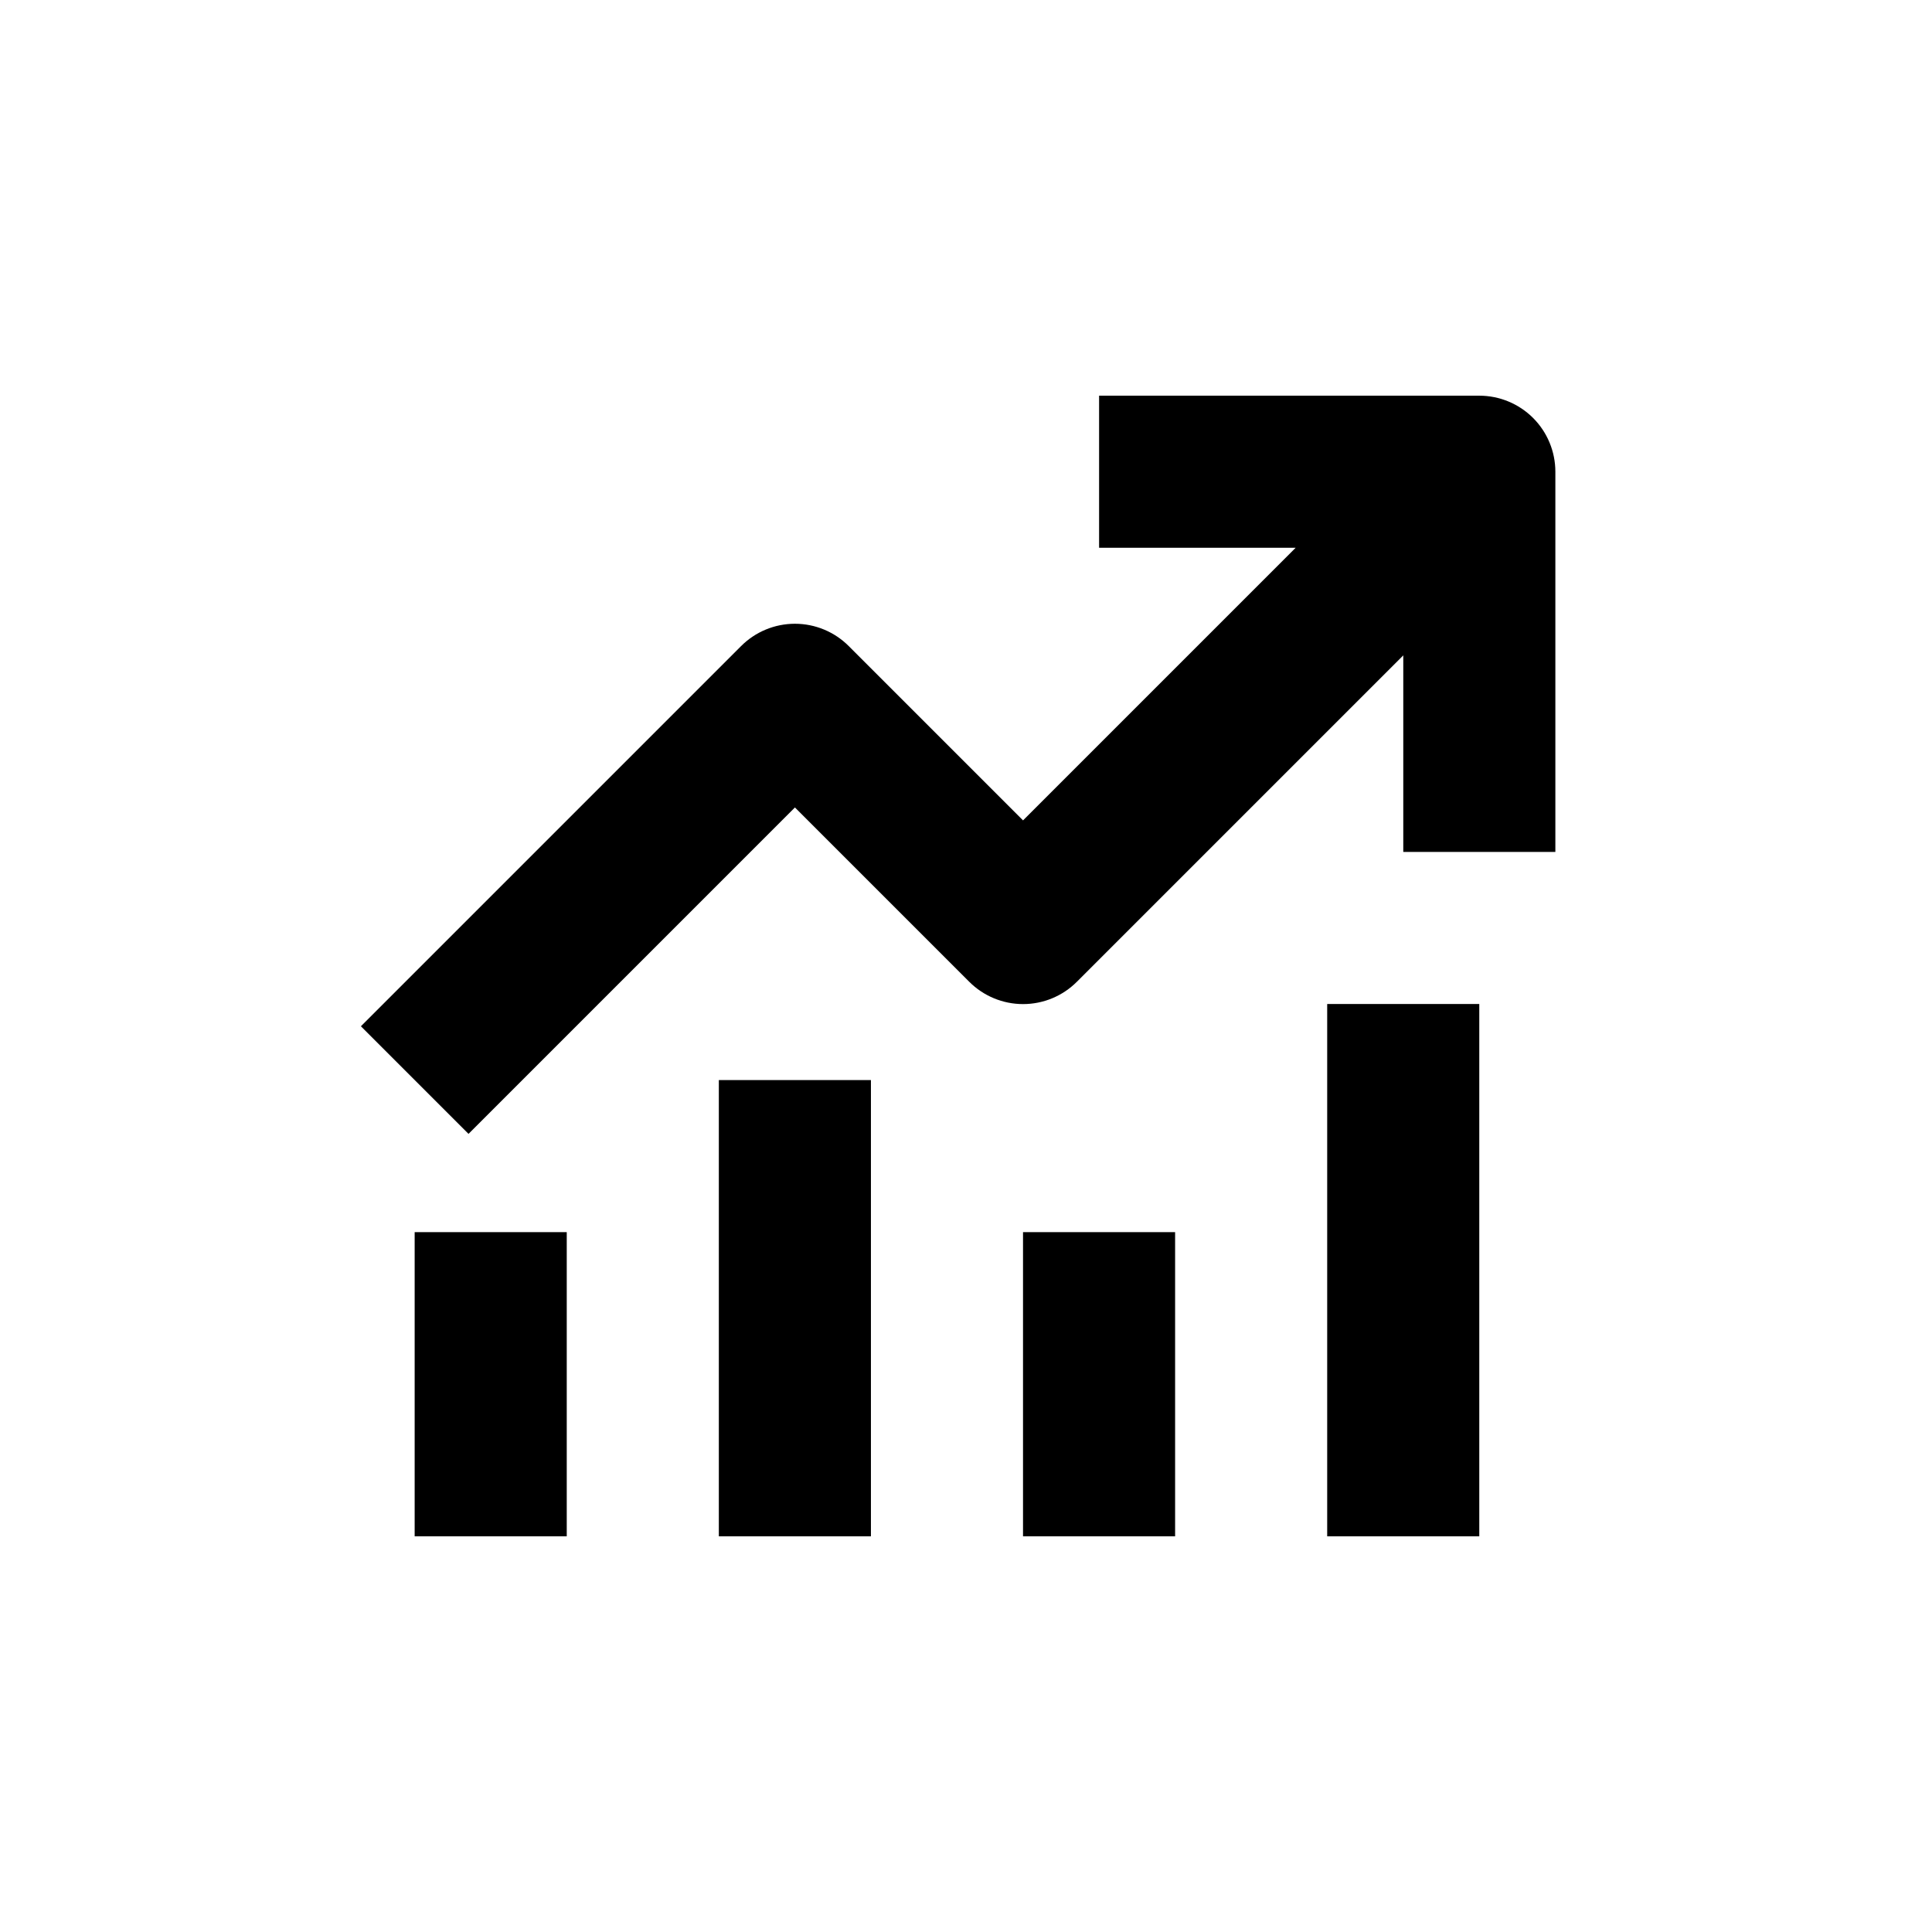 <?xml version="1.0" encoding="UTF-8"?>
<!-- Uploaded to: ICON Repo, www.svgrepo.com, Generator: ICON Repo Mixer Tools -->
<svg fill="#000000" width="800px" height="800px" version="1.1" viewBox="144 144 512 512" xmlns="http://www.w3.org/2000/svg">
 <g>
  <path d="m253.89 470.53h40.305v80.609h-40.305z"/>
  <path d="m536.03 248.86h-100.76v40.305h52.094l-72.246 72.246-46.199-46.199c-3.781-3.785-8.91-5.91-14.258-5.91s-10.477 2.125-14.258 5.91l-100.76 100.76 28.516 28.516 86.504-86.504 46.199 46.199c3.781 3.785 8.91 5.91 14.258 5.91 5.348 0 10.477-2.125 14.258-5.91l86.504-86.504v52.094h40.305v-100.76c0-5.344-2.125-10.469-5.902-14.25-3.781-3.777-8.906-5.902-14.25-5.902z"/>
  <path d="m334.5 430.23h40.305v120.91h-40.305z"/>
  <path d="m415.11 470.53h40.305v80.609h-40.305z"/>
  <path d="m495.72 410.07h40.305v141.07h-40.305z"/>
 </g>
</svg>